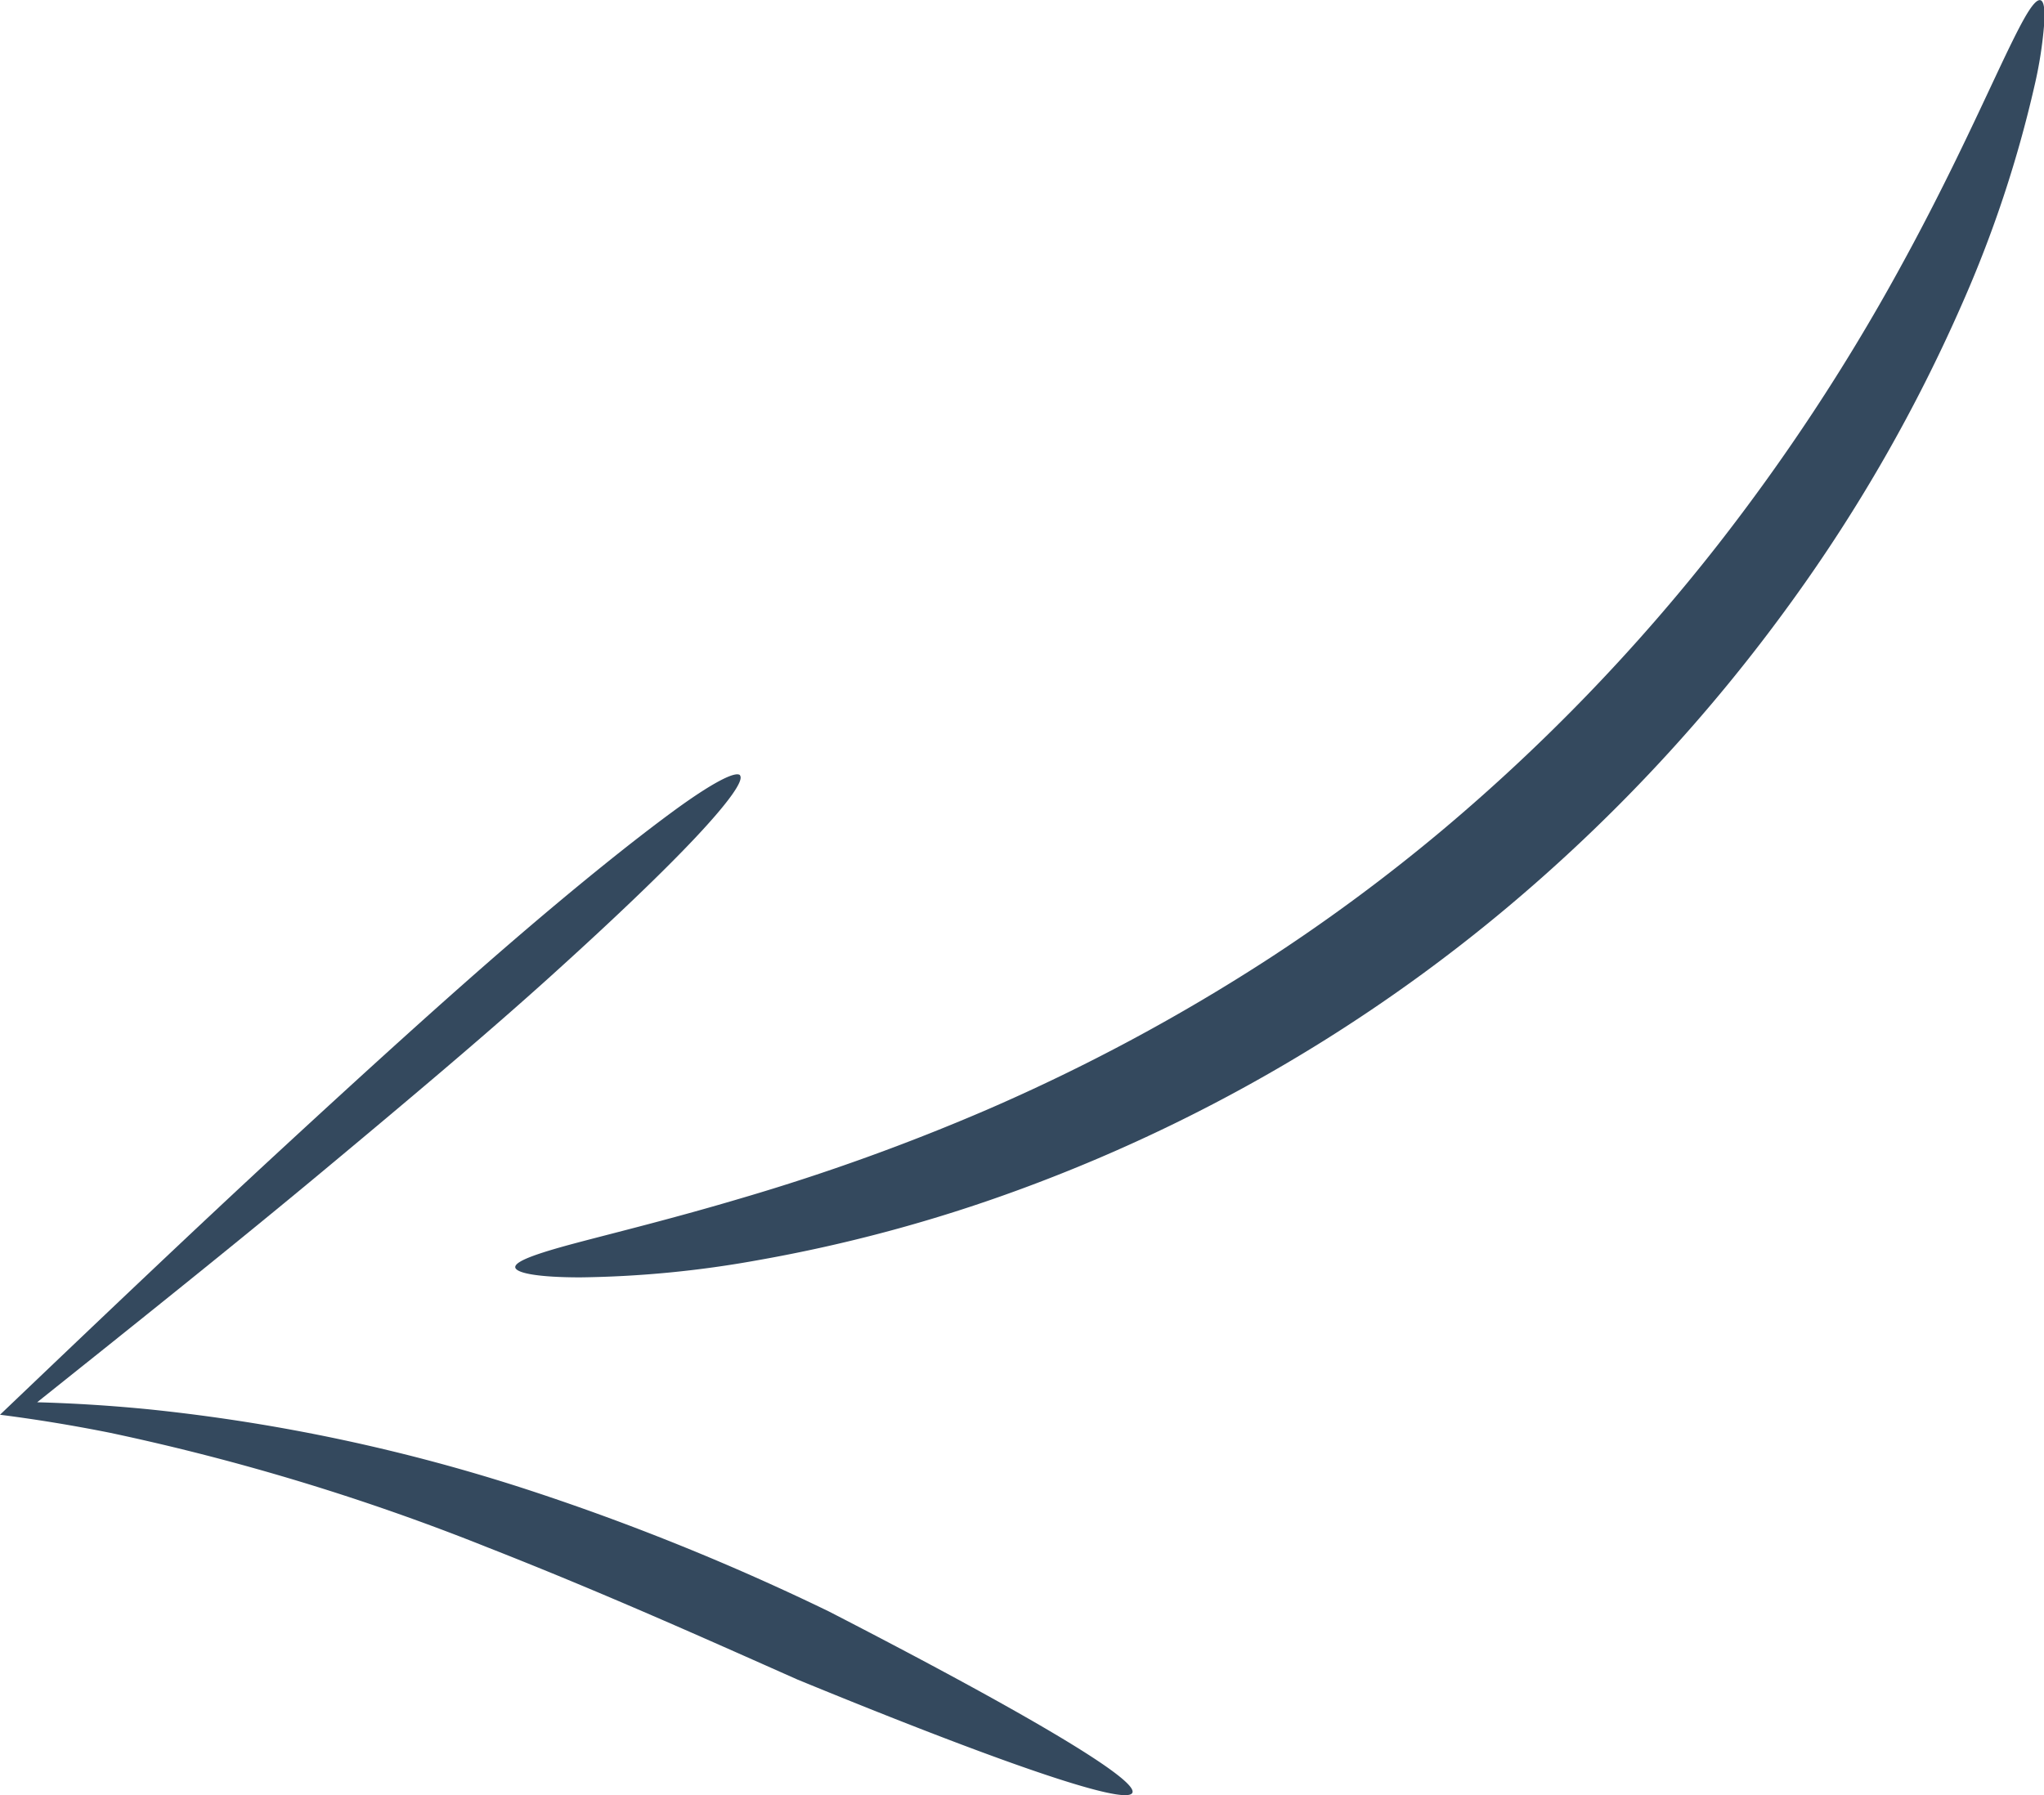 <svg id="svg2" xmlns="http://www.w3.org/2000/svg" viewBox="0 0 201.41 176.93"><defs><style>.cls-1{fill:#34495e;}</style></defs><title>arrow_left</title><g id="layer1"><g id="g3043"><path id="path2985" class="cls-1" d="M62.11,138.68c0-.59,2.09-1.34,6-2.38s9.55-2.41,16.47-4.47a211.88,211.88,0,0,0,24-8.66,189,189,0,0,0,27.95-15h0a177.13,177.13,0,0,0,16.85-12.49,188.17,188.17,0,0,0,27.23-28.19,201.73,201.73,0,0,0,17.73-26.89c4.45-8.06,7.57-14.89,9.8-19.62,1.11-2.36,2-4.2,2.7-5.43s1.22-1.83,1.56-1.74.46.89.37,2.31a41.09,41.09,0,0,1-.95,6.1,118.3,118.3,0,0,1-7.13,21.49A158.29,158.29,0,0,1,187.94,73a166.65,166.65,0,0,1-28.2,30.33,161.27,161.27,0,0,1-18,13.06h0a161.54,161.54,0,0,1-30.06,14.69A150.5,150.5,0,0,1,86,138a104.92,104.92,0,0,1-17.47,1.69c-4.11,0-6.36-.41-6.42-1Z" transform="translate(-11.34 -13.79)"/><path id="path2991" class="cls-1" d="M84.25,90.21c.43.49-1.12,2.66-4.33,6.08S71.83,104.38,65.61,110s-13.79,12-22.35,19.13S25.16,143.89,15,152h0q5.55.15,11.15.71a179.77,179.77,0,0,1,37.47,8A237.17,237.17,0,0,1,93,172.61c18.94,9.75,30.53,16.55,29.92,17.88s-13.31-3.07-33-11.16c-8.76-3.89-19.05-8.52-30.47-13A226.24,226.24,0,0,0,22.14,155q-5.46-1.09-10.8-1.77h0C21.14,143.88,30.46,135,39,127.12s16.22-14.86,22.78-20.51,12-10,15.84-12.82,6.23-4.06,6.66-3.58Z" transform="translate(-11.34 -13.79)"/></g></g></svg>